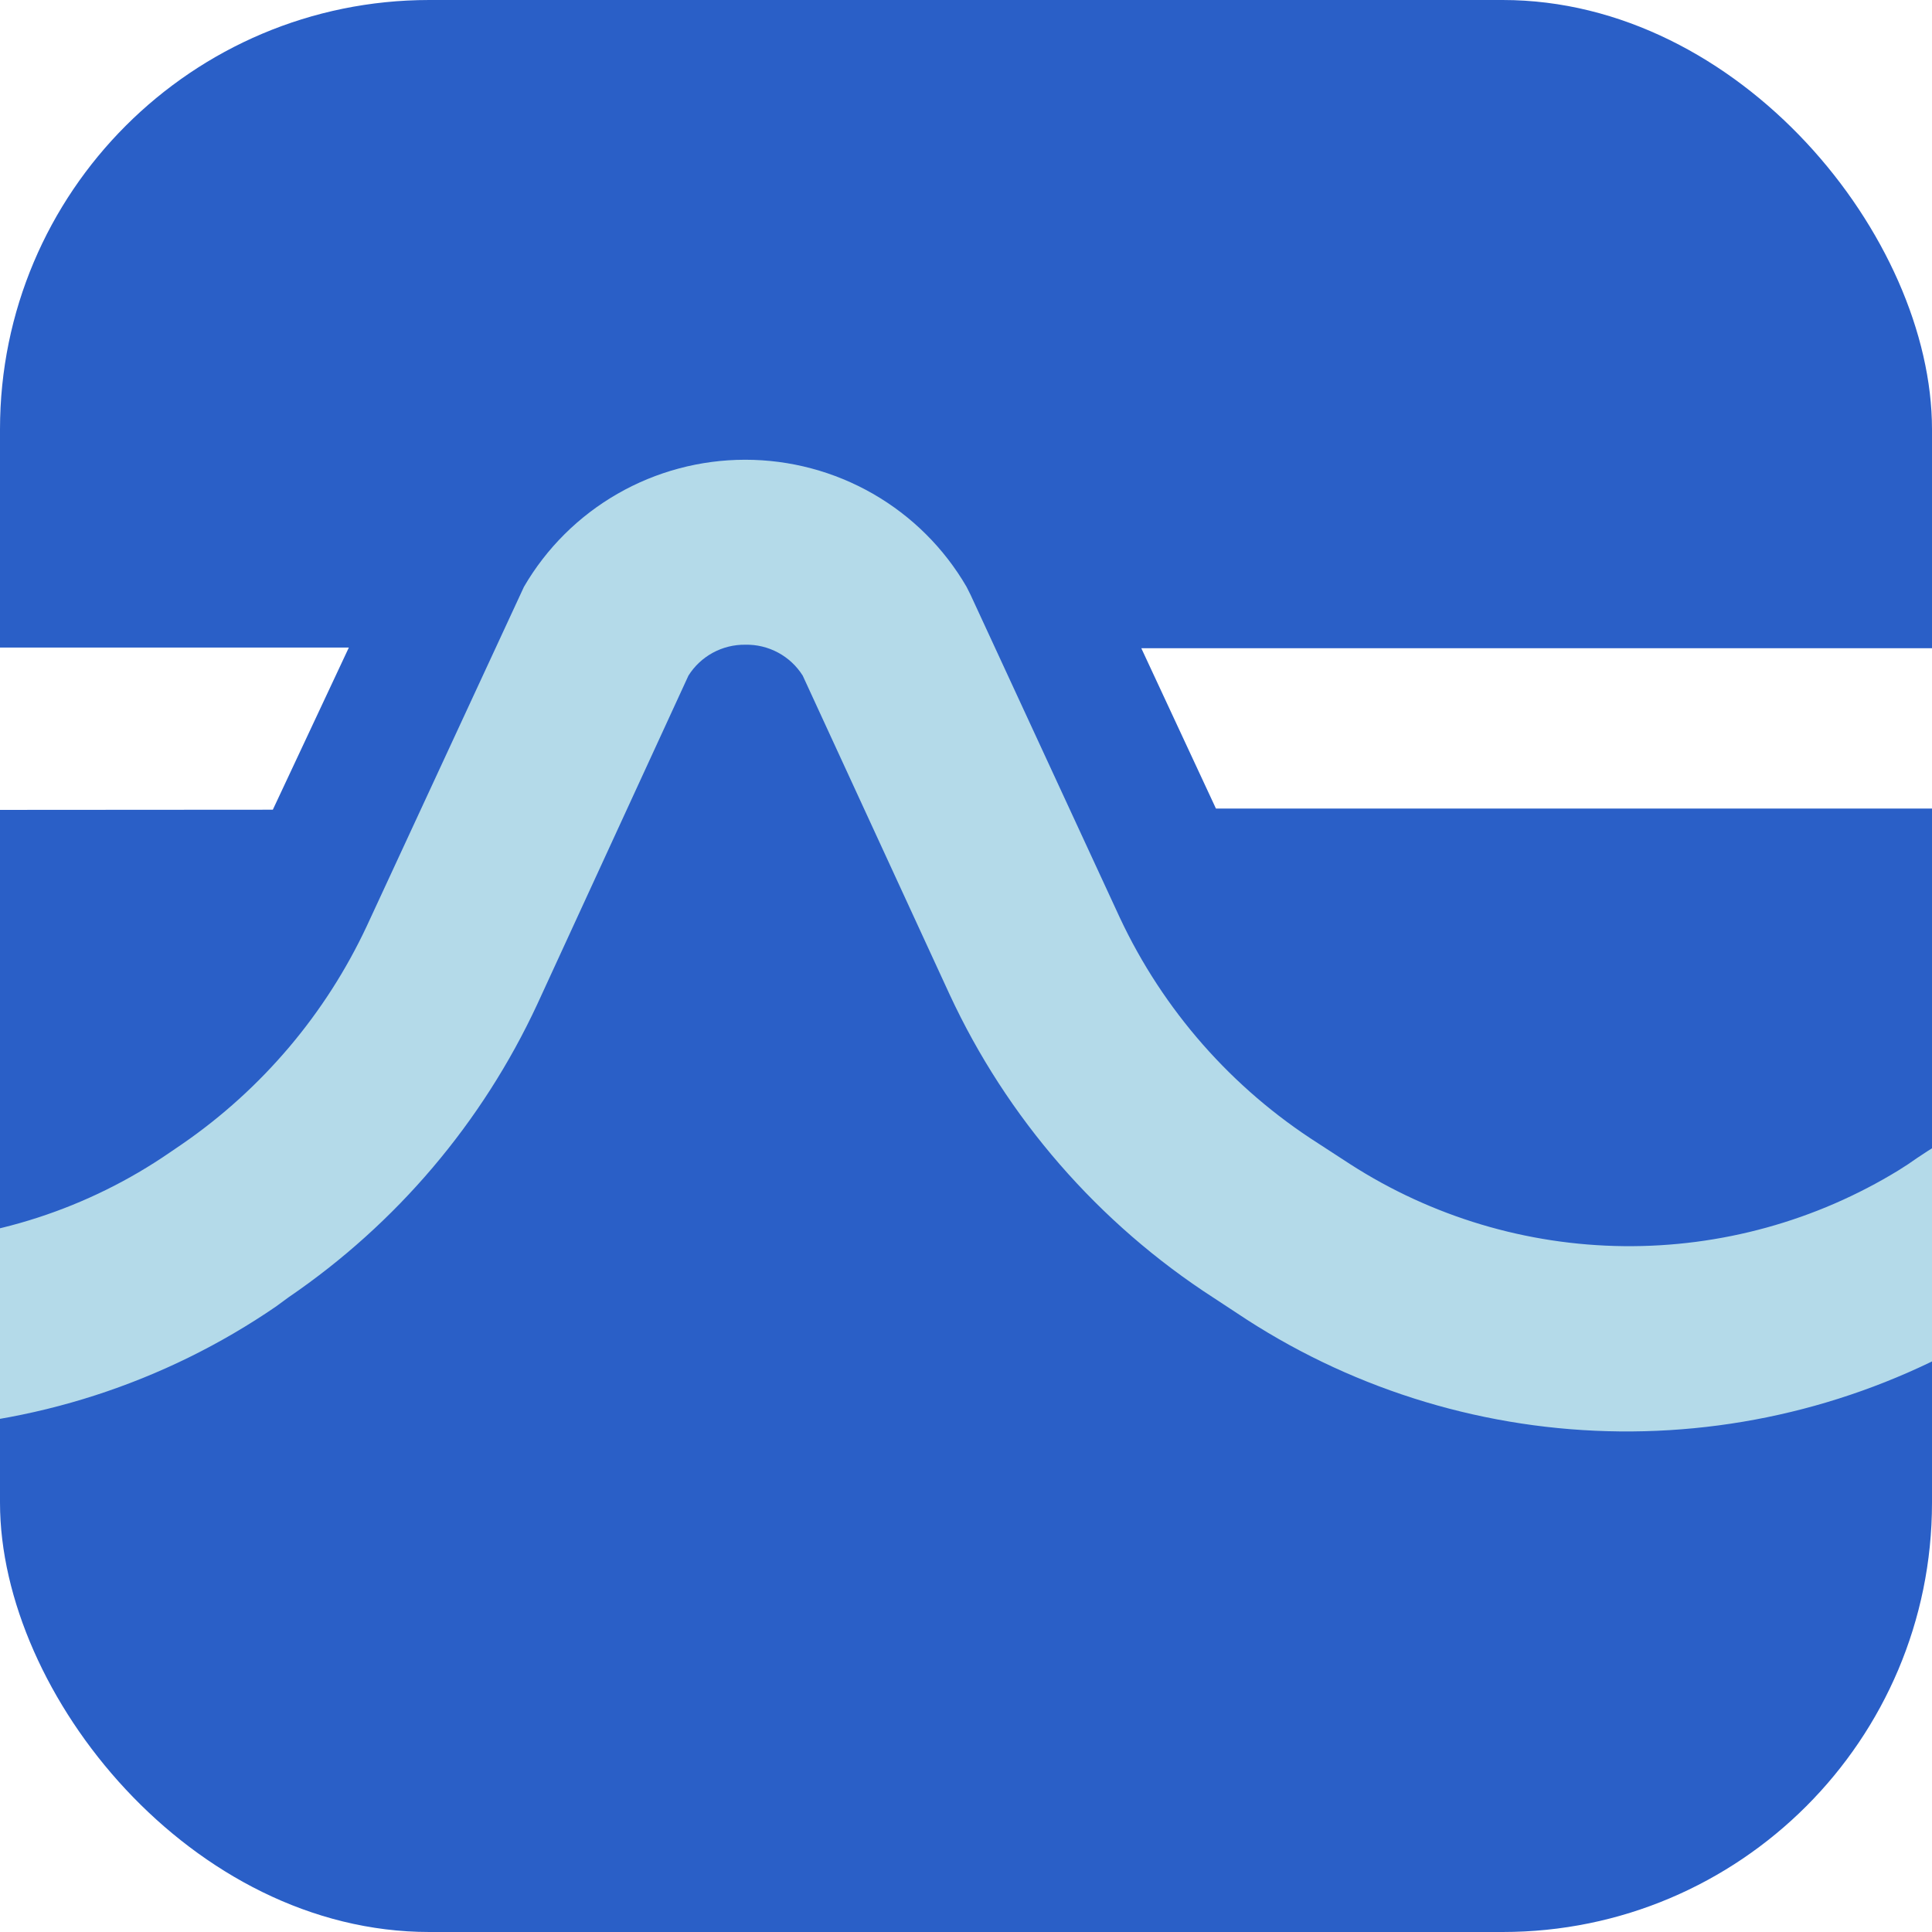 <svg width="1080" height="1080" viewBox="0 0 1080 1080" fill="none" xmlns="http://www.w3.org/2000/svg">
<rect x="0" y="0" width="1080" height="1080" fill="#333333" stroke="none"/>
<g clip-path="url(#clip0_2000_25926)">
<rect width="1080" height="1080" fill="white"/>
<rect width="1080" height="1080" rx="240" fill="#2A5FC7"/>
<path d="M2092.82 362.363H638L679.725 452H2092.82C2099.46 452 2105 448.357 2105 443.62V370.745C2105 366.008 2099.46 362 2092.82 362" fill="white"/>
<path d="M152.514 452.631L195 362H-407.179C-413.829 362 -419 366.054 -419 370.844V444.527C-419 449.317 -413.829 453 -407.179 453L152.514 452.631Z" fill="white"/>
<path d="M1684.38 821.816C1585.32 823.562 1488.21 794.378 1406.67 738.358C1365.25 708.017 1315.18 691.651 1263.75 691.651C1212.33 691.651 1162.26 708.017 1120.84 738.358L1115.3 741.666C1052.36 780.597 979.596 800.891 905.505 800.174C831.413 799.458 759.056 777.763 696.891 737.622L678.427 725.489C614.062 683.895 562.846 625.003 530.71 555.629L448.727 377.682C445.336 372.276 440.591 367.839 434.959 364.81C429.326 361.781 422.999 360.261 416.599 360.4C410.261 360.325 404.01 361.876 398.448 364.902C392.885 367.928 388.2 372.33 384.841 377.682L300.272 561.513C269.599 627.482 221.631 684 161.418 725.121L154.402 730.268C91.845 773.193 18.076 797.029 -57.877 798.857C-133.829 800.686 -208.67 780.428 -273.237 740.564H-275.084C-314.748 713.085 -361.267 697.053 -409.506 694.238C-410.621 694.238 -411.726 694.019 -412.756 693.594C-413.787 693.169 -414.723 692.546 -415.512 691.761C-416.3 690.976 -416.926 690.045 -417.353 689.019C-417.78 687.993 -418 686.891 -418 685.78V599.013C-418.004 597.789 -417.753 596.58 -417.262 595.458C-416.771 594.337 -416.052 593.328 -415.149 592.498C-414.246 591.669 -413.179 591.036 -412.017 590.638C-410.855 590.241 -409.622 590.087 -408.398 590.189C-341.01 593.232 -275.746 614.594 -219.691 651.956H-217.843C-170.612 681.125 -115.855 695.933 -60.292 694.561C-4.728 693.19 49.225 675.7 94.947 644.237L101.963 639.457C146.527 608.693 182.083 566.695 204.995 517.761L292.886 328.046C305.437 306.442 323.475 288.506 345.19 276.036C366.904 263.566 391.531 257 416.599 257C441.667 257 466.294 263.566 488.008 276.036C509.723 288.506 527.761 306.442 540.312 328.046L542.528 332.458L625.988 512.981C650.174 564.616 688.594 608.349 736.775 639.089L754.87 650.854C800.436 680.158 853.404 696.018 907.646 696.603C961.888 697.189 1015.19 682.475 1061.38 654.162L1066.55 650.854C1124.61 610.173 1193.87 588.34 1264.86 588.34C1335.86 588.34 1405.12 610.173 1463.17 650.854C1528.67 694.717 1605.81 718.144 1684.75 718.144C1763.68 718.144 1840.82 694.717 1906.32 650.854C1962.53 613.531 2027.9 592.176 2095.4 589.087C2096.62 588.986 2097.85 589.136 2099.02 589.534C2100.18 589.932 2101.25 590.567 2102.15 591.397C2103.05 592.226 2103.77 593.233 2104.26 594.354C2104.75 595.476 2105 596.688 2105 597.911V684.679C2104.9 686.955 2103.93 689.105 2102.28 690.681C2100.62 692.258 2098.43 693.136 2096.14 693.134C2047.9 695.949 2001.38 711.981 1961.71 739.46C1880.34 795.541 1783.32 824.738 1684.38 822.92" fill="#B4DAE9"/>
</g>
<defs>
<clipPath id="clip0_2000_25926">
<rect width="1080" height="1080" fill="white"/>
</clipPath>
</defs>
</svg>
